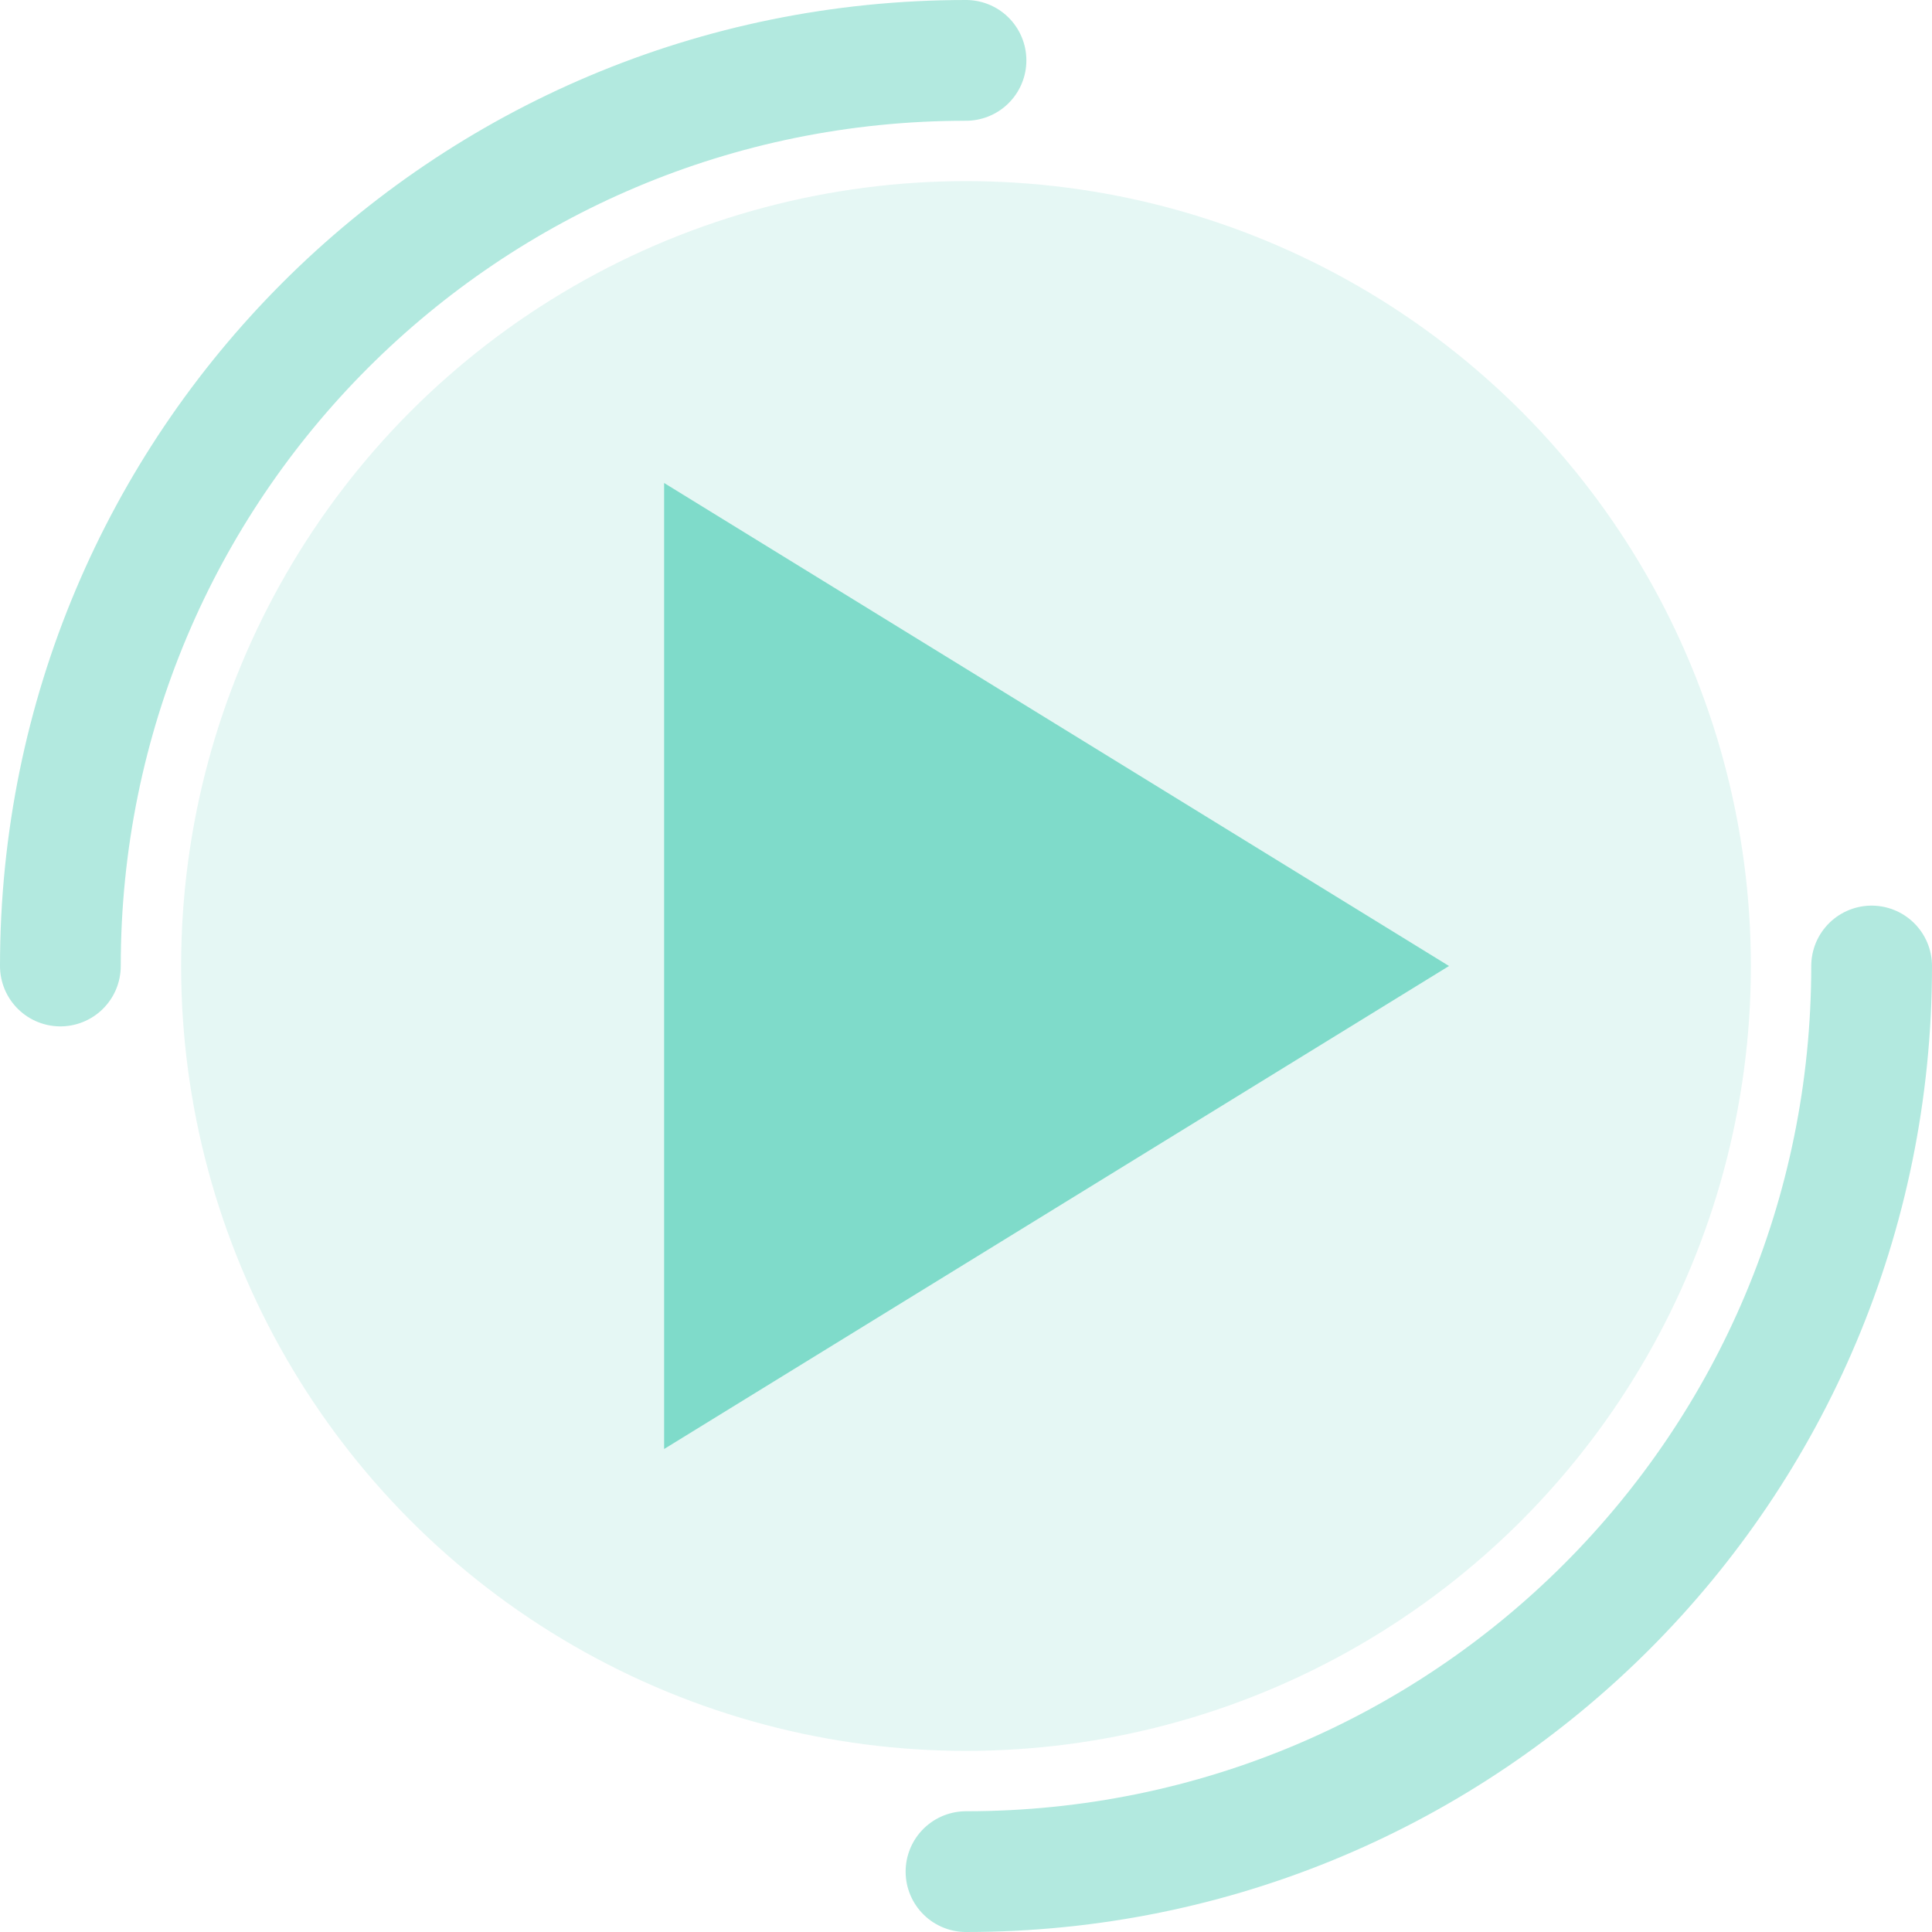 <svg width="32" height="32" viewBox="0 0 32 32" fill="none" xmlns="http://www.w3.org/2000/svg">
  <!-- Orbital Play Logo - Graphite theme colors -->
  <circle cx="16" cy="16" r="13" fill="#7fdbca" opacity="0.2"/>
  <path d="M11 8L24 16L11 24V8Z" fill="#7fdbca"/>
  <path d="M16 1C7.7 1 1 7.7 1 16" stroke="#7fdbca" stroke-width="2" stroke-linecap="round" opacity="0.6"/>
  <path d="M31 16c0 8.3-6.7 15-15 15" stroke="#7fdbca" stroke-width="2" stroke-linecap="round" opacity="0.6"/>
</svg>
